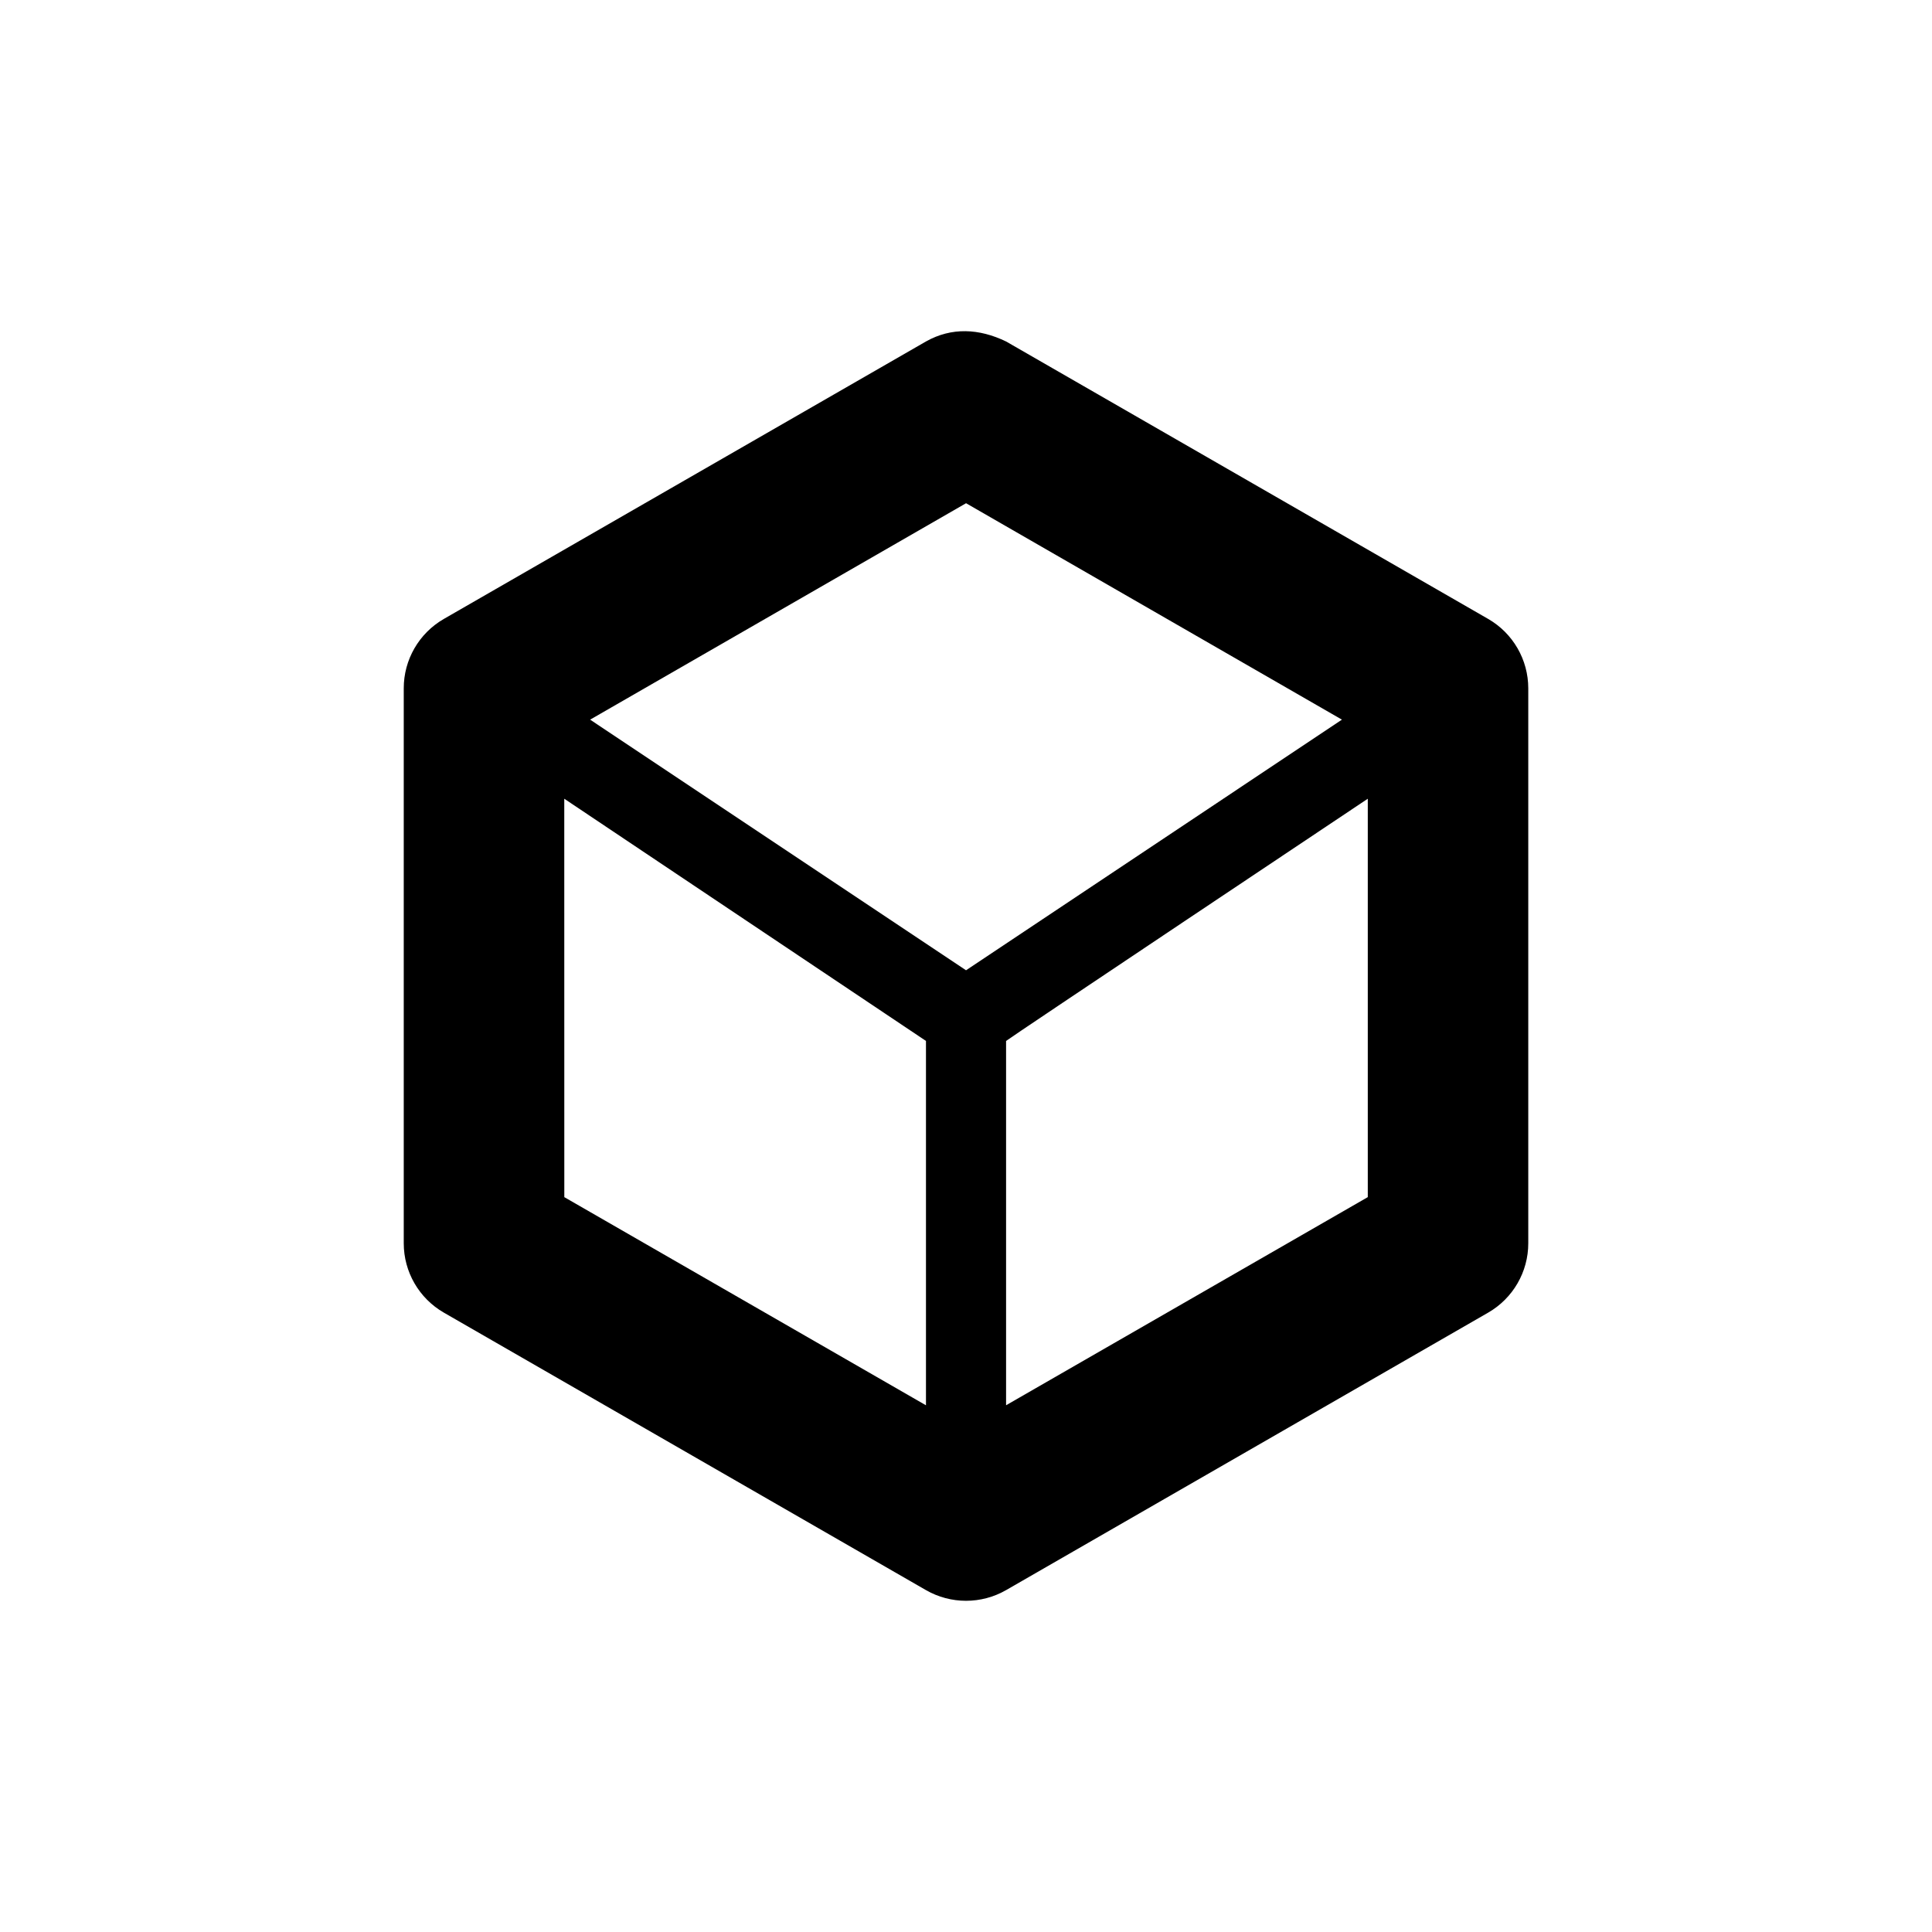 <?xml version="1.0" encoding="UTF-8"?>
<!-- Uploaded to: SVG Repo, www.svgrepo.com, Generator: SVG Repo Mixer Tools -->
<svg fill="#000000" width="800px" height="800px" version="1.1" viewBox="144 144 512 512" xmlns="http://www.w3.org/2000/svg">
 <path d="m389.38 234.5-127.77 73.531c-6.578 3.797-10.625 10.809-10.613 18.387v147.07c0 7.57 4.043 14.57 10.613 18.363l127.77 73.539c6.578 3.781 14.68 3.781 21.254 0l127.76-73.539c6.57-3.793 10.617-10.793 10.613-18.363v-147.07c0-7.578-4.035-14.59-10.613-18.387l-127.76-73.531c-7.156-3.457-14.465-3.824-21.254 0zm10.637 42.859 99.609 57.355-99.617 66.418-99.617-66.418zm-106.48 78.312 95.855 64.188v96.559l-95.844-55.164zm212.94 0v105.58l-95.855 55.156v-96.543c0-0.191 95.863-64.195 95.863-64.195z"/>
</svg>